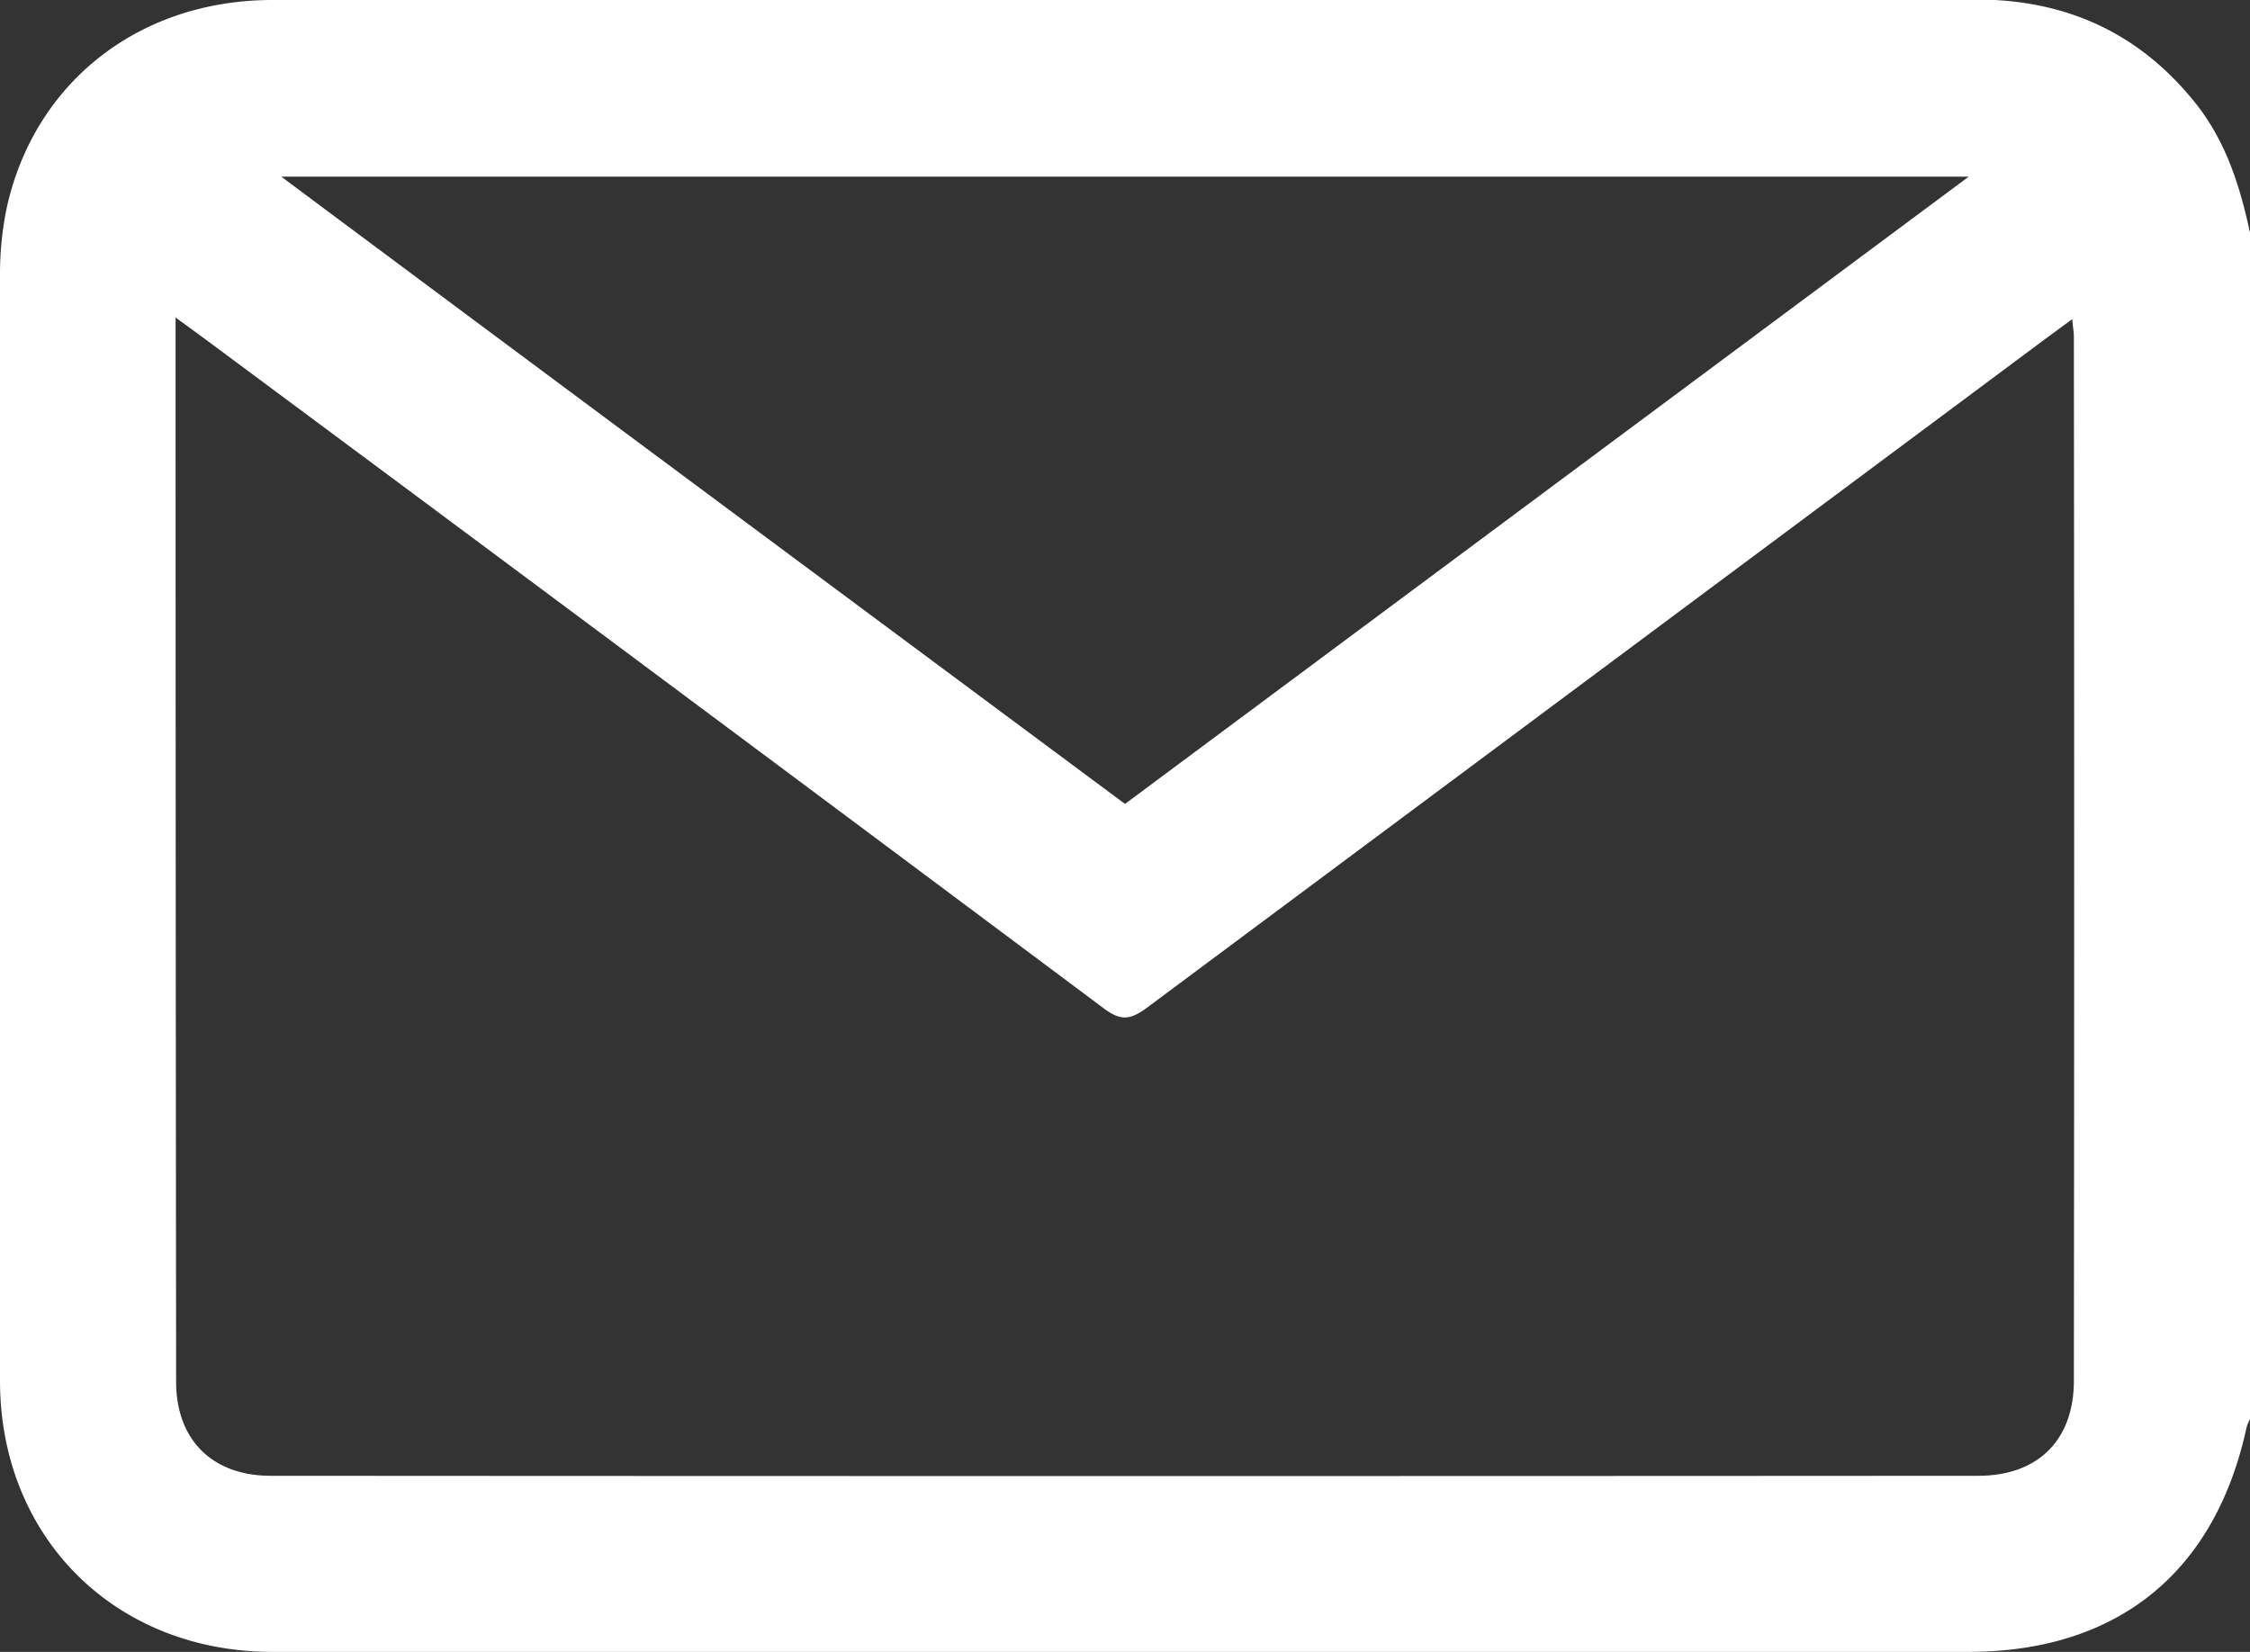 <?xml version="1.0" encoding="UTF-8"?> <svg xmlns="http://www.w3.org/2000/svg" id="b6a4a9e3-8400-4fb8-9a21-95ef39a0bbc2" data-name="Capa 1" viewBox="0 0 408.8 300.2"><rect x="0" y="0" width="408.8" height="300.2" fill="#333333" stroke="none"/><defs><style>.b5cf8aad-dbd1-4baa-a594-92bb67b7c4a2{fill:#fff;}</style></defs><path class="b5cf8aad-dbd1-4baa-a594-92bb67b7c4a2" d="M1016.6,291.5V507.1a8.4,8.4,0,0,0-.6,1.4c-5.7,26.5-23.5,40.9-50.6,40.9H657.3c-28.6,0-49.5-20.8-49.5-49.3V298.5a59.4,59.4,0,0,1,1.3-11.9c5.2-22.7,24.2-37.4,48.2-37.4H970.2c15.1.8,27.3,7.1,36.7,19C1012.3,275.1,1014.8,283.1,1016.6,291.5ZM639.7,306.9v3q0,95.1.1,190.4c0,10.6,6.6,17.1,17.2,17.1q155.1.1,310.2,0c10.9,0,17.4-6.5,17.4-17.3q.1-94.8,0-189.7c0-.9-.2-1.9-.3-3.2l-4.9,3.6L816.1,432.4c-2.9,2.1-4.6,2.4-7.7.1q-81.6-61-163.5-121.8Zm325.8-25.6H658.9c51.5,38.4,102.3,76.1,153.3,114Z" transform="translate(-607.8 -249.2)"></path></svg> 